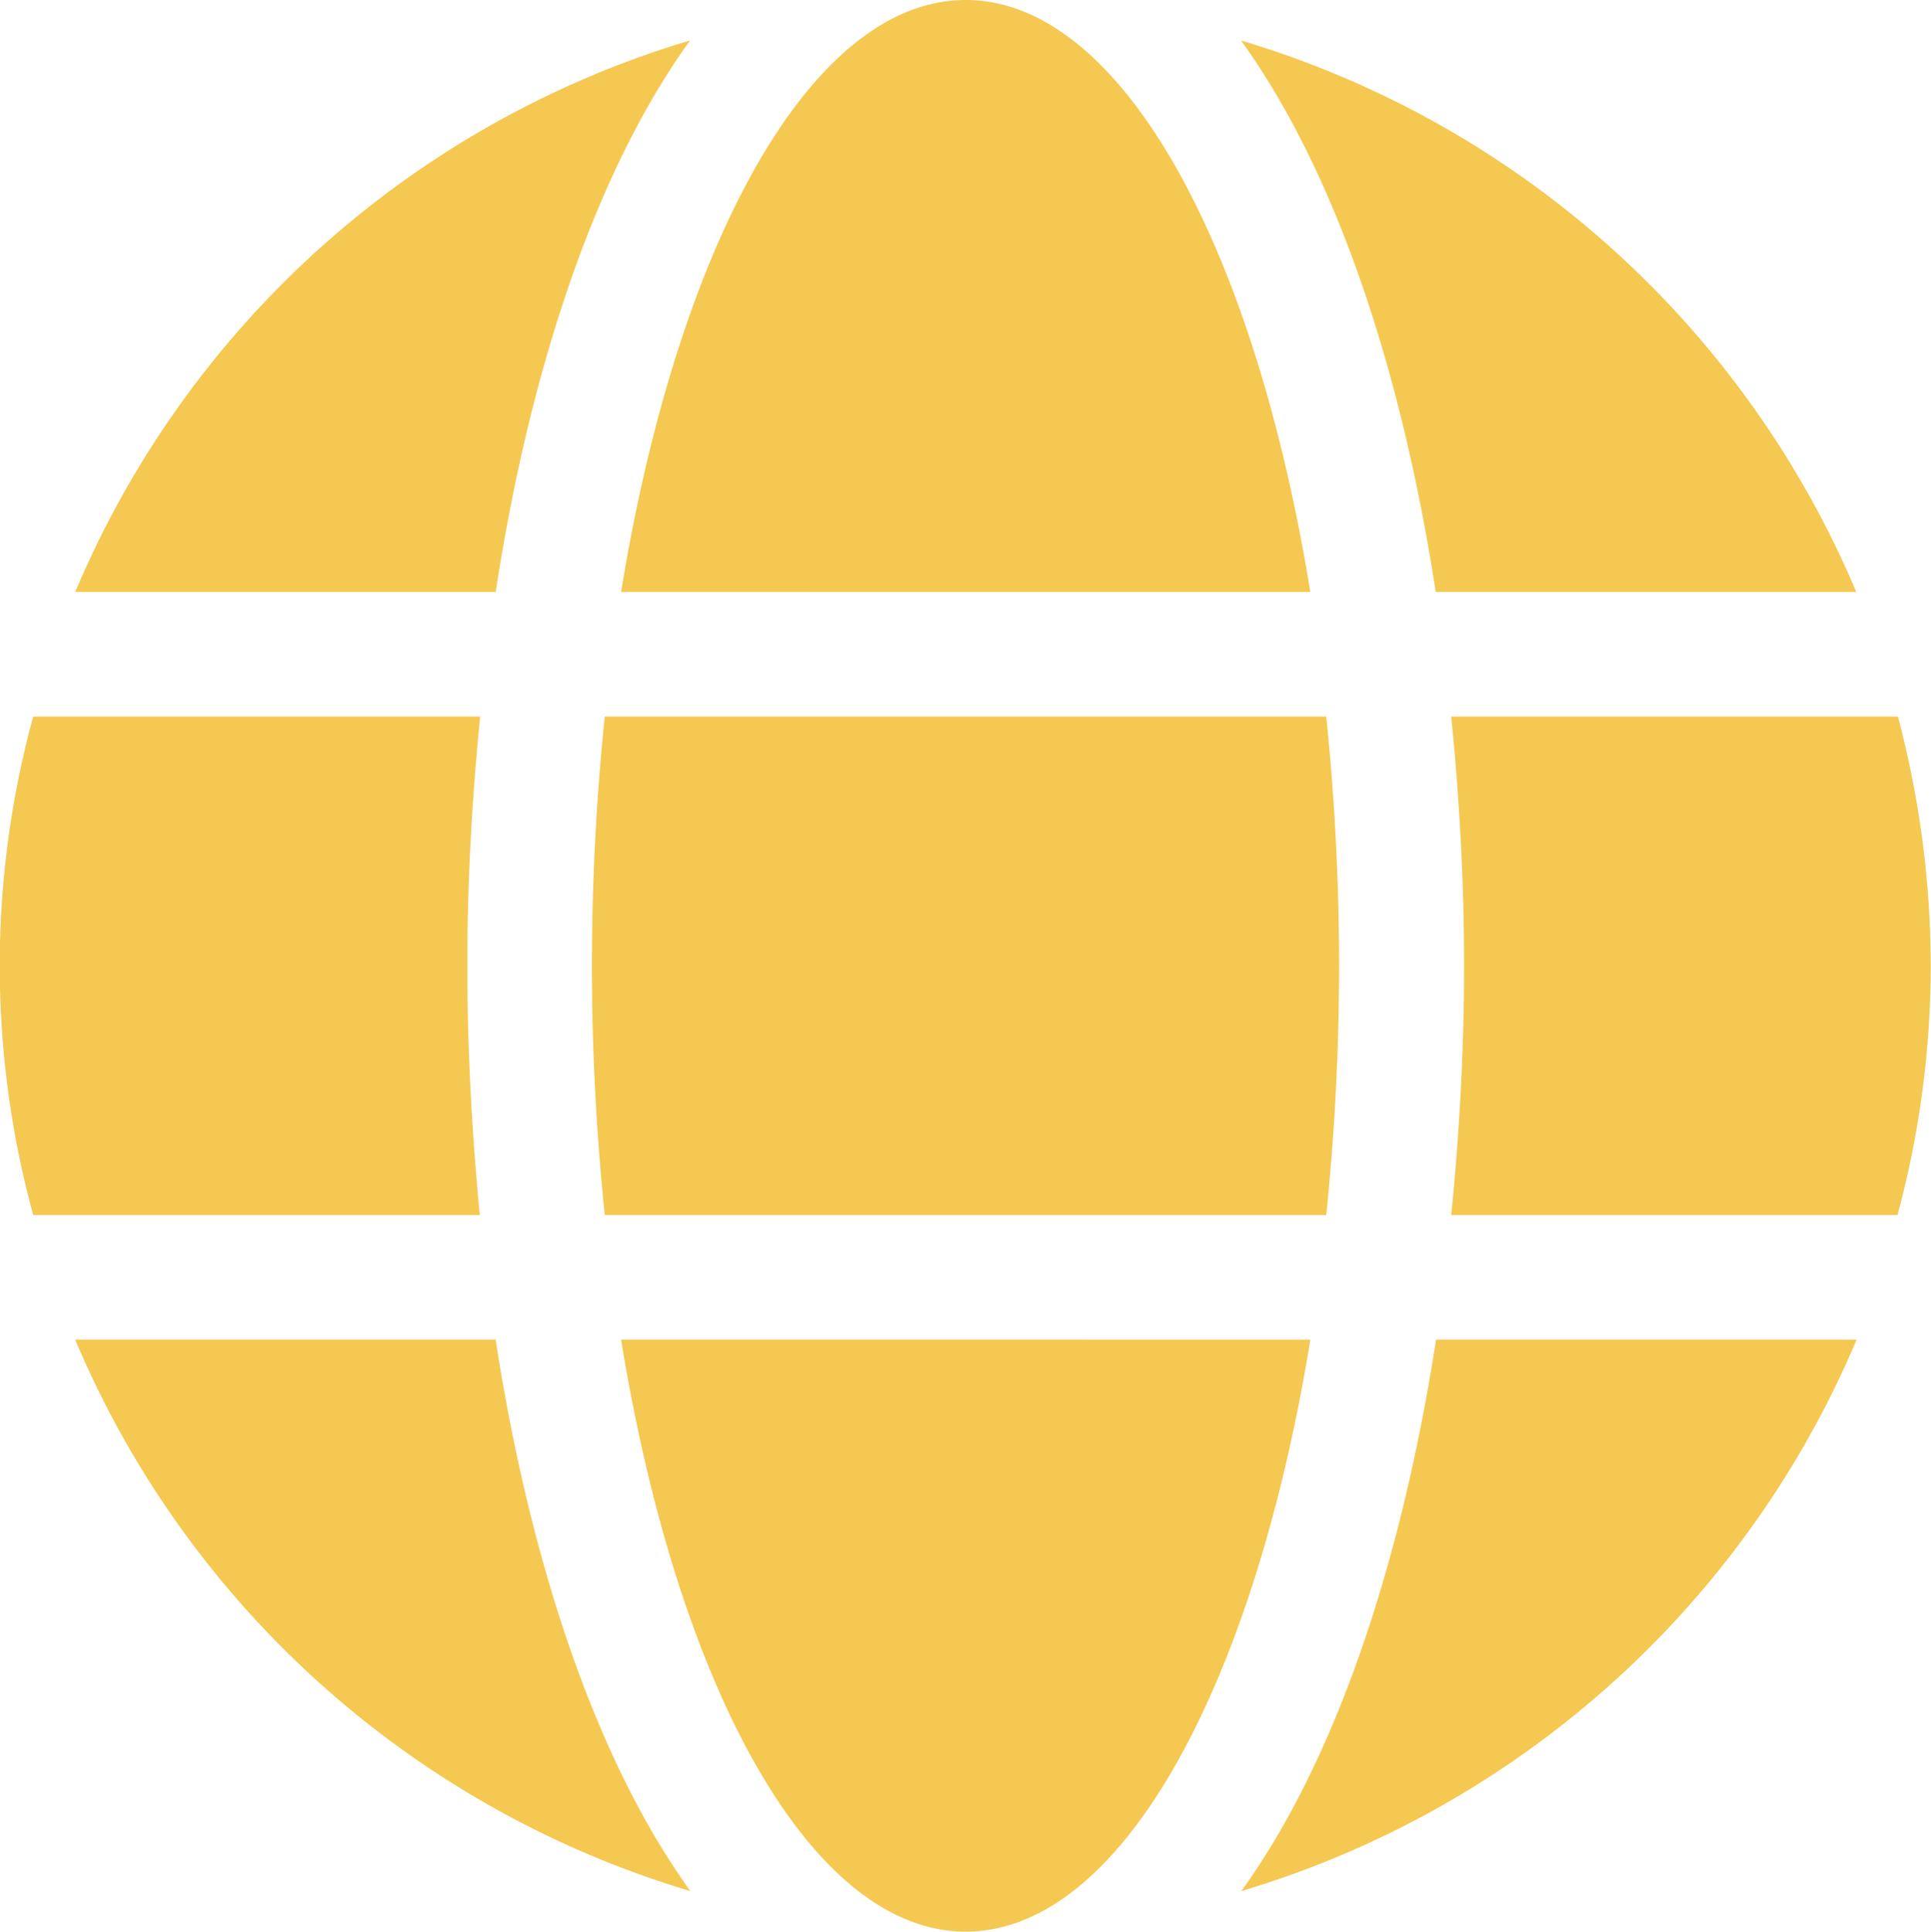 <svg xmlns="http://www.w3.org/2000/svg" width="34.868" height="34.875" viewBox="0 0 34.868 34.875"><path d="M23.66,11.25C22.641,4.971,20.236.563,17.438.563s-5.2,4.409-6.223,10.688ZM10.688,18a44.071,44.071,0,0,0,.232,4.5H23.948A44.071,44.071,0,0,0,24.18,18a44.071,44.071,0,0,0-.232-4.5H10.92A44.071,44.071,0,0,0,10.688,18Zm22.83-6.75A17.474,17.474,0,0,0,22.409,1.294c1.716,2.377,2.9,5.955,3.516,9.956ZM12.459,1.294a17.463,17.463,0,0,0-11.1,9.956H8.951c.612-4,1.793-7.58,3.509-9.956ZM34.27,13.5H26.205c.148,1.477.232,2.988.232,4.5s-.084,3.023-.232,4.5h8.058a17.287,17.287,0,0,0,.6-4.5A17.589,17.589,0,0,0,34.27,13.5ZM8.438,18c0-1.512.084-3.023.232-4.5H.6a17.047,17.047,0,0,0,0,9H8.663C8.522,21.023,8.438,19.512,8.438,18Zm2.777,6.75c1.02,6.279,3.424,10.688,6.223,10.688s5.2-4.409,6.223-10.687Zm11.2,9.956A17.491,17.491,0,0,0,33.525,24.75H25.931c-.619,4-1.8,7.58-3.516,9.956ZM1.357,24.75a17.474,17.474,0,0,0,11.109,9.956c-1.716-2.377-2.9-5.955-3.516-9.956H1.357Z" transform="translate(0 -0.563)" fill="#f5c851"/></svg>